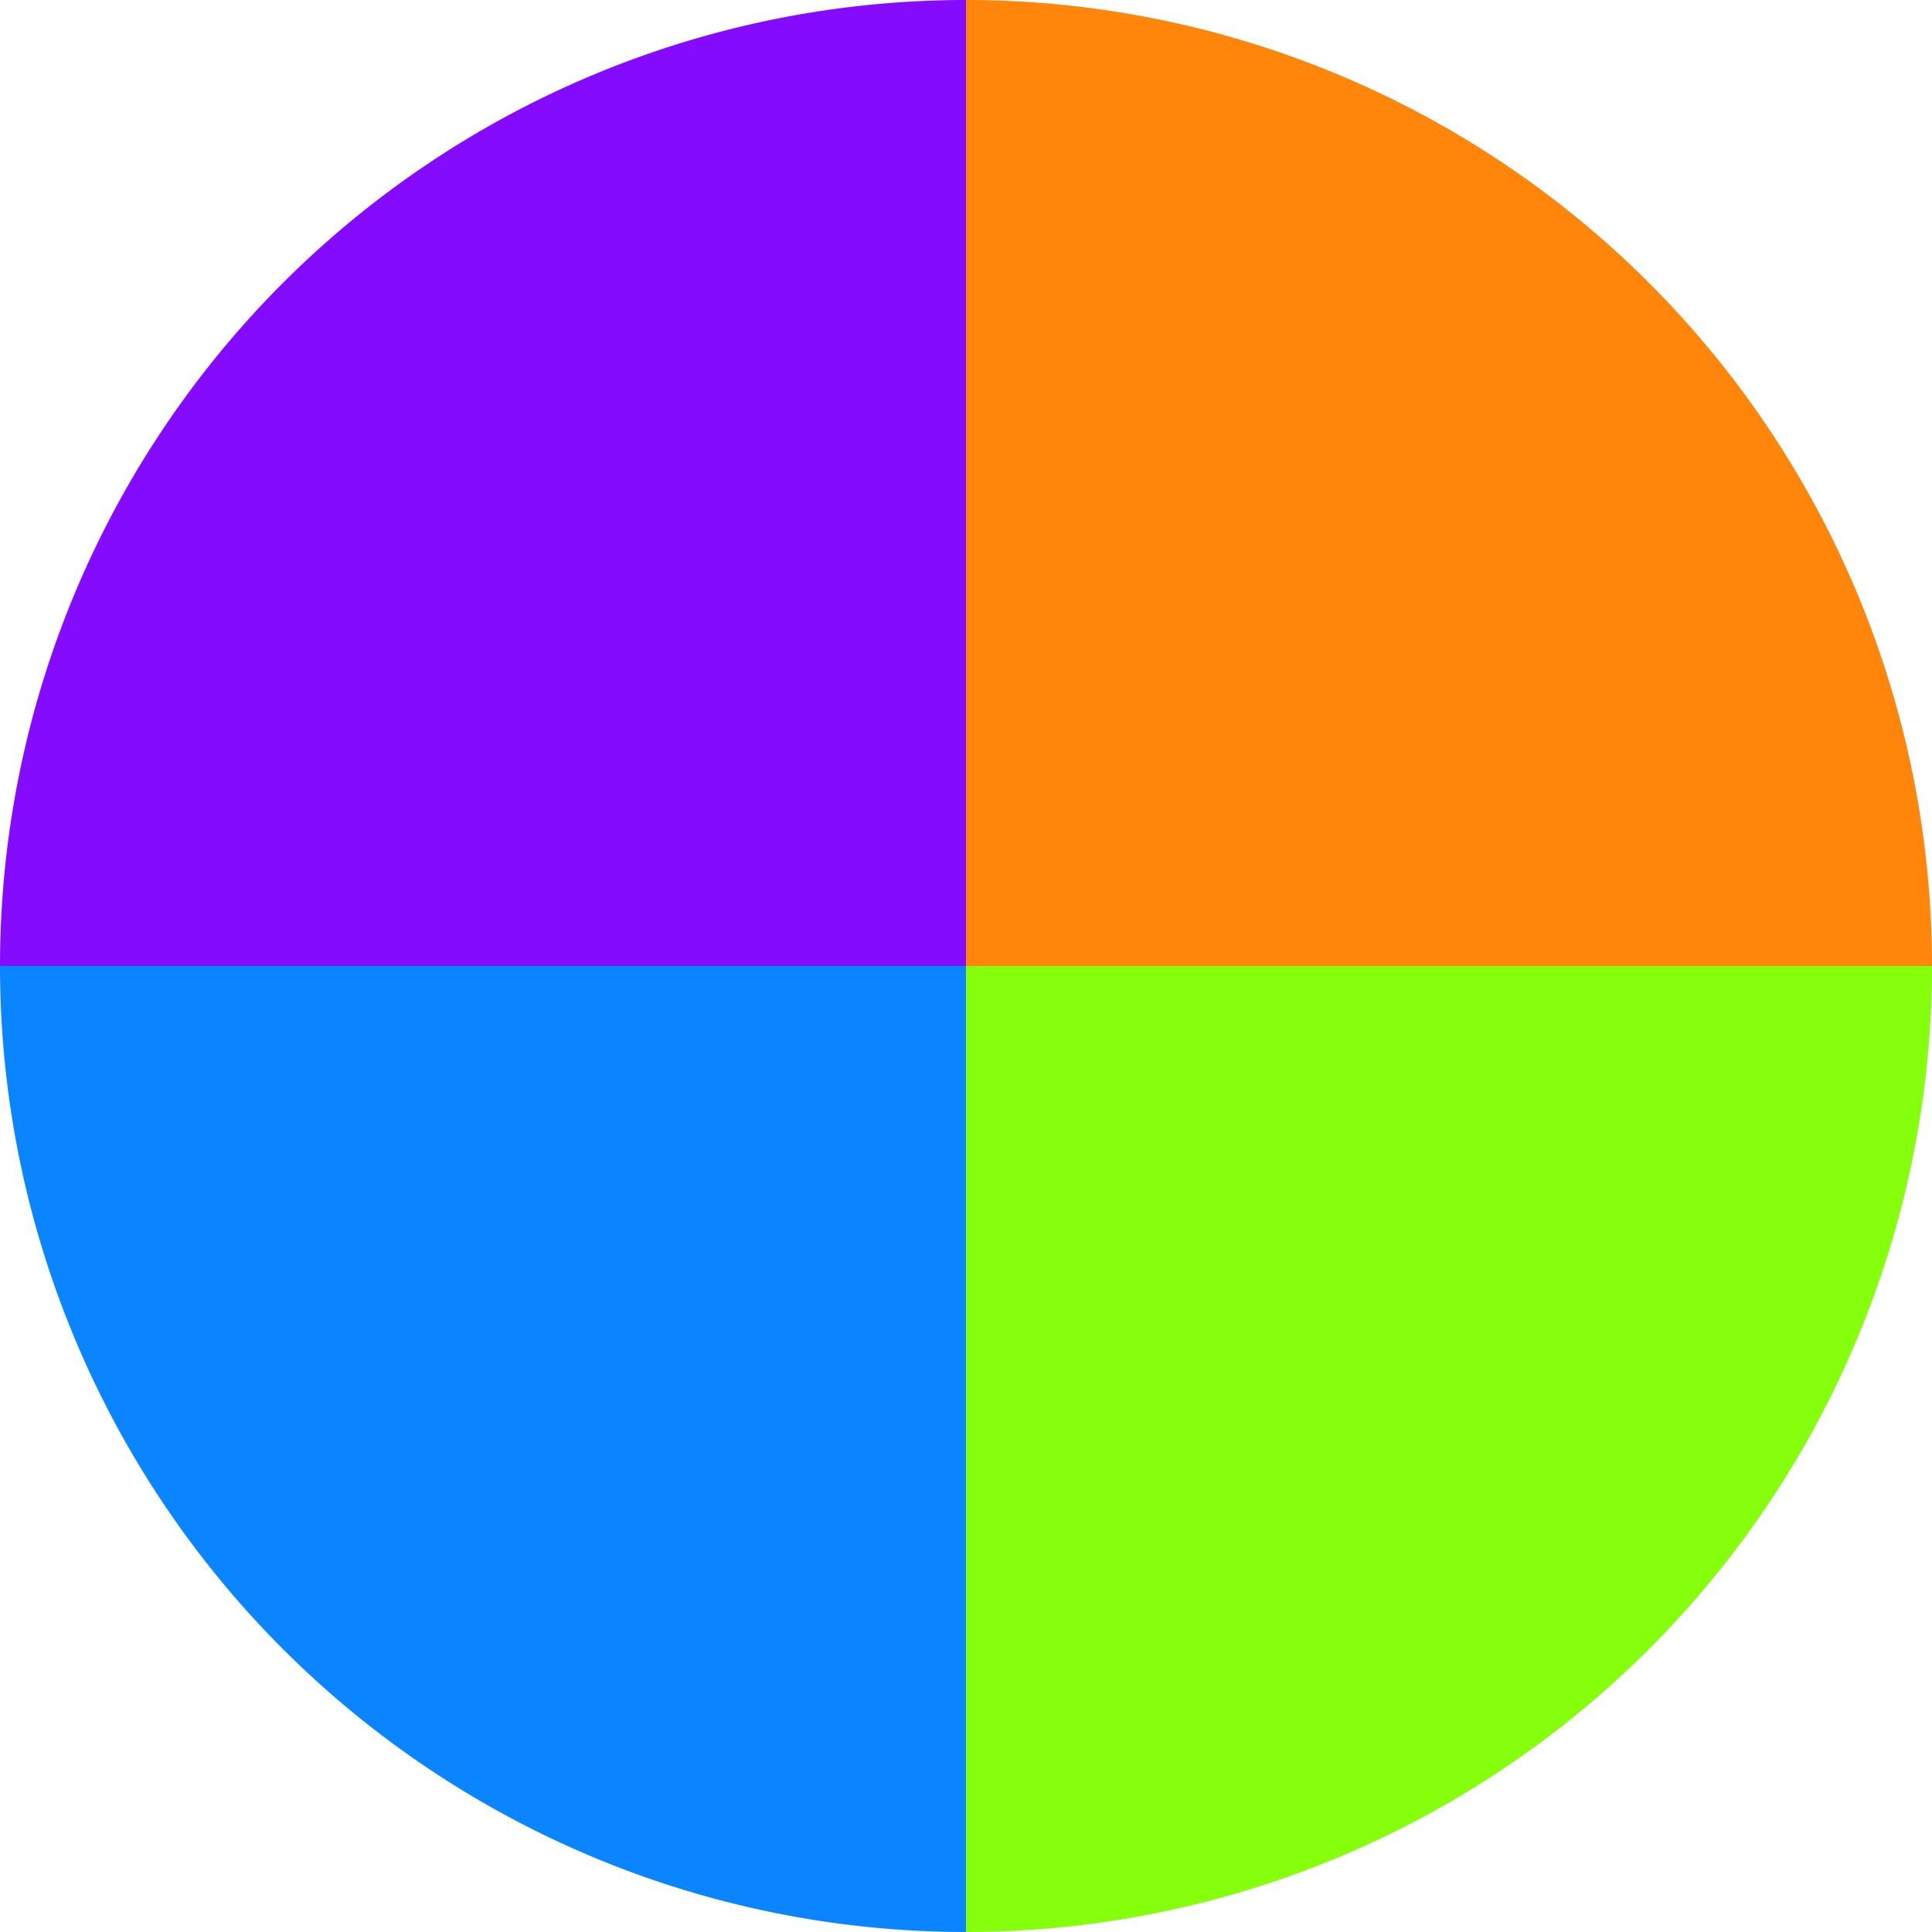 <?xml version="1.0" standalone="no"?>
<svg width="500" height="500" viewBox="-1 -1 2 2" xmlns="http://www.w3.org/2000/svg">
        <path d="M 0 -1 
             A 1,1 0 0,1 1 0             L 0,0
             z" fill="#ff860b" />
            <path d="M 1 0 
             A 1,1 0 0,1 0 1             L 0,0
             z" fill="#85ff0b" />
            <path d="M 0 1 
             A 1,1 0 0,1 -1 0             L 0,0
             z" fill="#0b85ff" />
            <path d="M -1 0 
             A 1,1 0 0,1 -0 -1             L 0,0
             z" fill="#850bff" />
    </svg>
